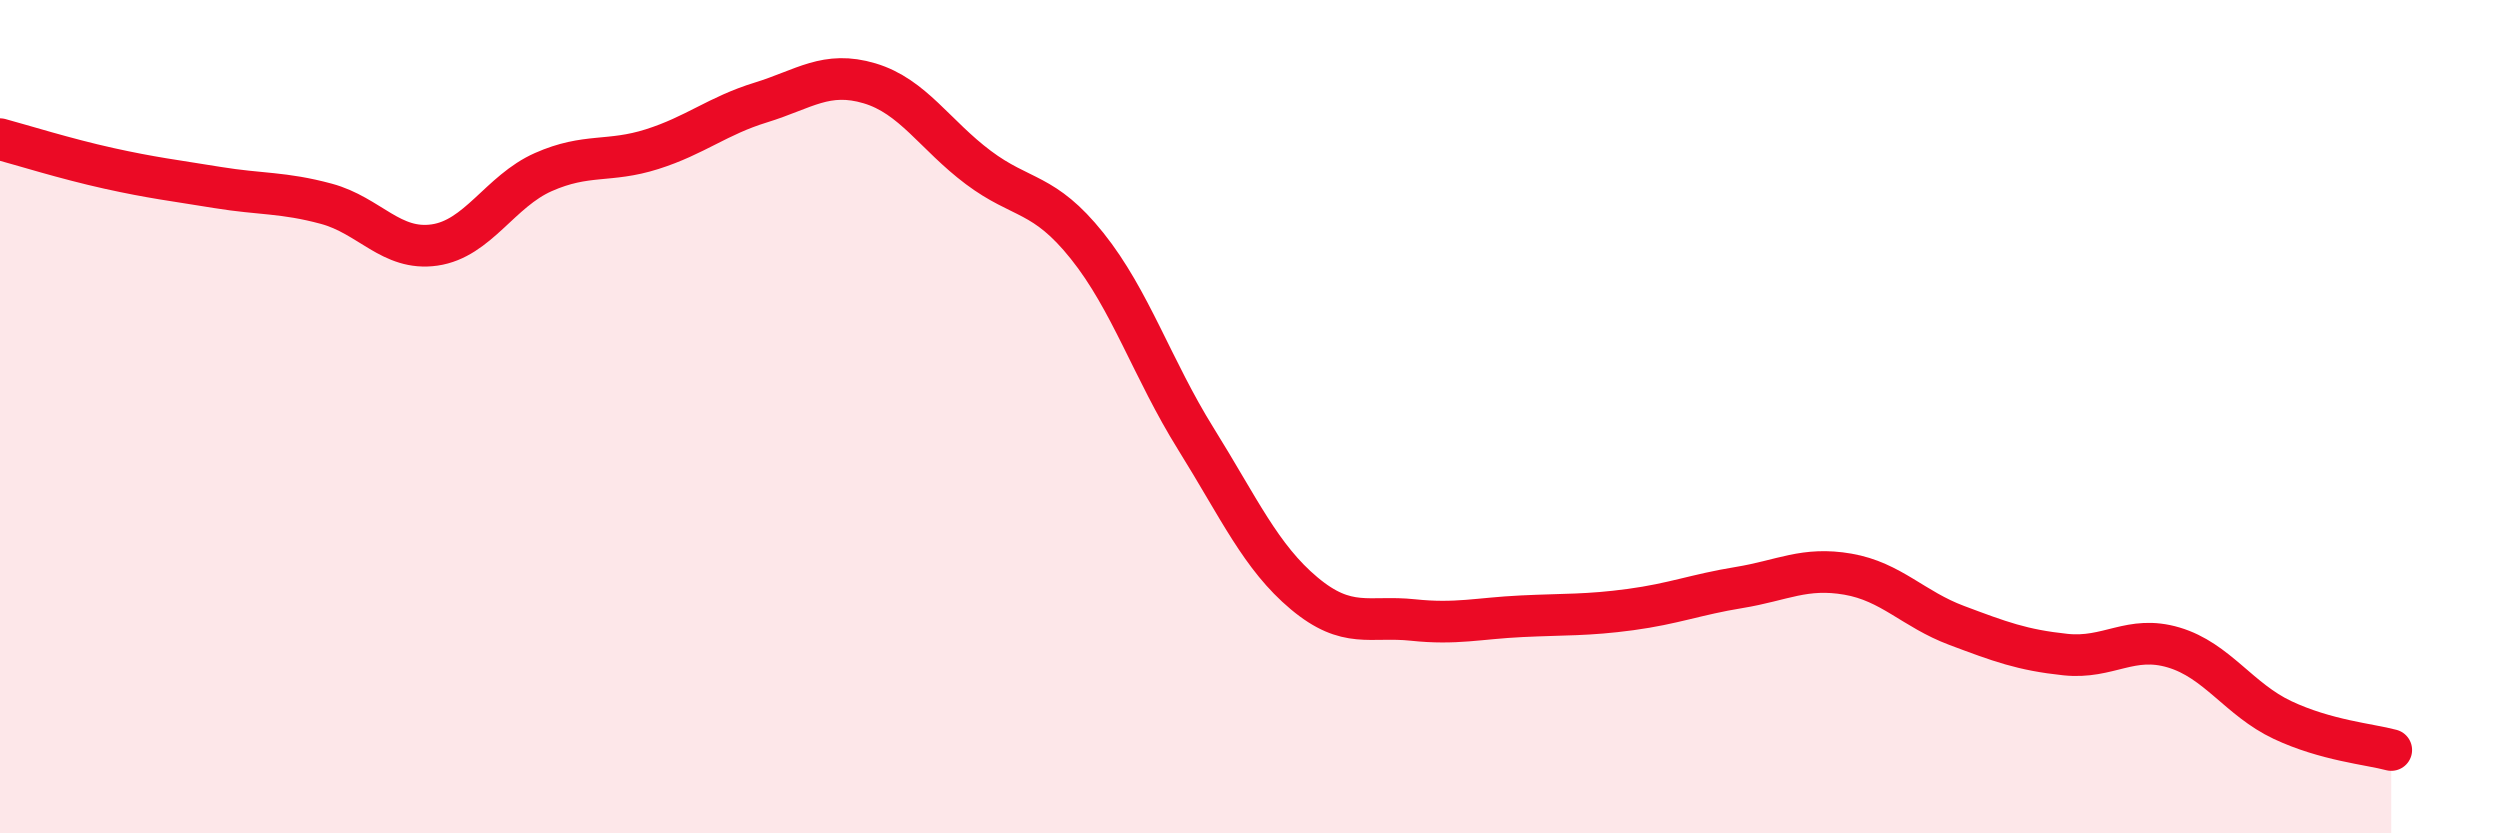 
    <svg width="60" height="20" viewBox="0 0 60 20" xmlns="http://www.w3.org/2000/svg">
      <path
        d="M 0,3.34 C 0.52,3.48 1.57,3.81 2.61,4.04 C 3.65,4.27 4.18,4.33 5.22,4.5 C 6.26,4.67 6.79,4.61 7.83,4.89 C 8.87,5.17 9.39,6.03 10.43,5.88 C 11.47,5.73 12,4.59 13.04,4.13 C 14.08,3.67 14.61,3.91 15.65,3.58 C 16.69,3.25 17.22,2.78 18.26,2.46 C 19.3,2.14 19.83,1.69 20.87,2 C 21.91,2.31 22.44,3.24 23.48,4.02 C 24.52,4.8 25.05,4.6 26.09,5.9 C 27.13,7.2 27.66,8.86 28.7,10.53 C 29.74,12.2 30.26,13.37 31.3,14.24 C 32.34,15.11 32.87,14.77 33.91,14.88 C 34.95,14.99 35.48,14.84 36.52,14.79 C 37.56,14.74 38.09,14.77 39.13,14.63 C 40.17,14.49 40.7,14.27 41.74,14.1 C 42.78,13.93 43.31,13.6 44.35,13.78 C 45.39,13.96 45.92,14.62 46.96,15.01 C 48,15.4 48.53,15.6 49.57,15.71 C 50.61,15.82 51.13,15.23 52.17,15.54 C 53.21,15.85 53.74,16.79 54.78,17.28 C 55.82,17.77 56.87,17.86 57.39,18L57.39 20L0 20Z"
        fill="#EB0A25"
        opacity="0.1"
        stroke-linecap="round"
        stroke-linejoin="round"
      />
      <path
        d="M 0,3.34 C 0.52,3.48 1.57,3.81 2.61,4.04 C 3.65,4.27 4.18,4.33 5.22,4.5 C 6.26,4.67 6.79,4.61 7.83,4.89 C 8.87,5.17 9.39,6.03 10.43,5.88 C 11.47,5.73 12,4.59 13.04,4.13 C 14.08,3.67 14.61,3.91 15.65,3.58 C 16.69,3.25 17.22,2.78 18.26,2.46 C 19.3,2.14 19.83,1.69 20.87,2 C 21.91,2.31 22.44,3.24 23.48,4.02 C 24.52,4.8 25.05,4.6 26.09,5.9 C 27.13,7.2 27.66,8.86 28.7,10.53 C 29.74,12.2 30.26,13.37 31.3,14.24 C 32.34,15.11 32.87,14.77 33.91,14.88 C 34.95,14.99 35.48,14.84 36.52,14.79 C 37.56,14.74 38.09,14.77 39.13,14.63 C 40.17,14.49 40.7,14.27 41.74,14.1 C 42.78,13.93 43.31,13.6 44.35,13.78 C 45.39,13.96 45.92,14.62 46.96,15.01 C 48,15.4 48.53,15.6 49.57,15.71 C 50.61,15.82 51.13,15.23 52.17,15.54 C 53.21,15.85 53.74,16.79 54.78,17.28 C 55.82,17.77 56.87,17.86 57.39,18"
        stroke="#EB0A25"
        stroke-width="1"
        fill="none"
        stroke-linecap="round"
        stroke-linejoin="round"
      />
    </svg>
  
